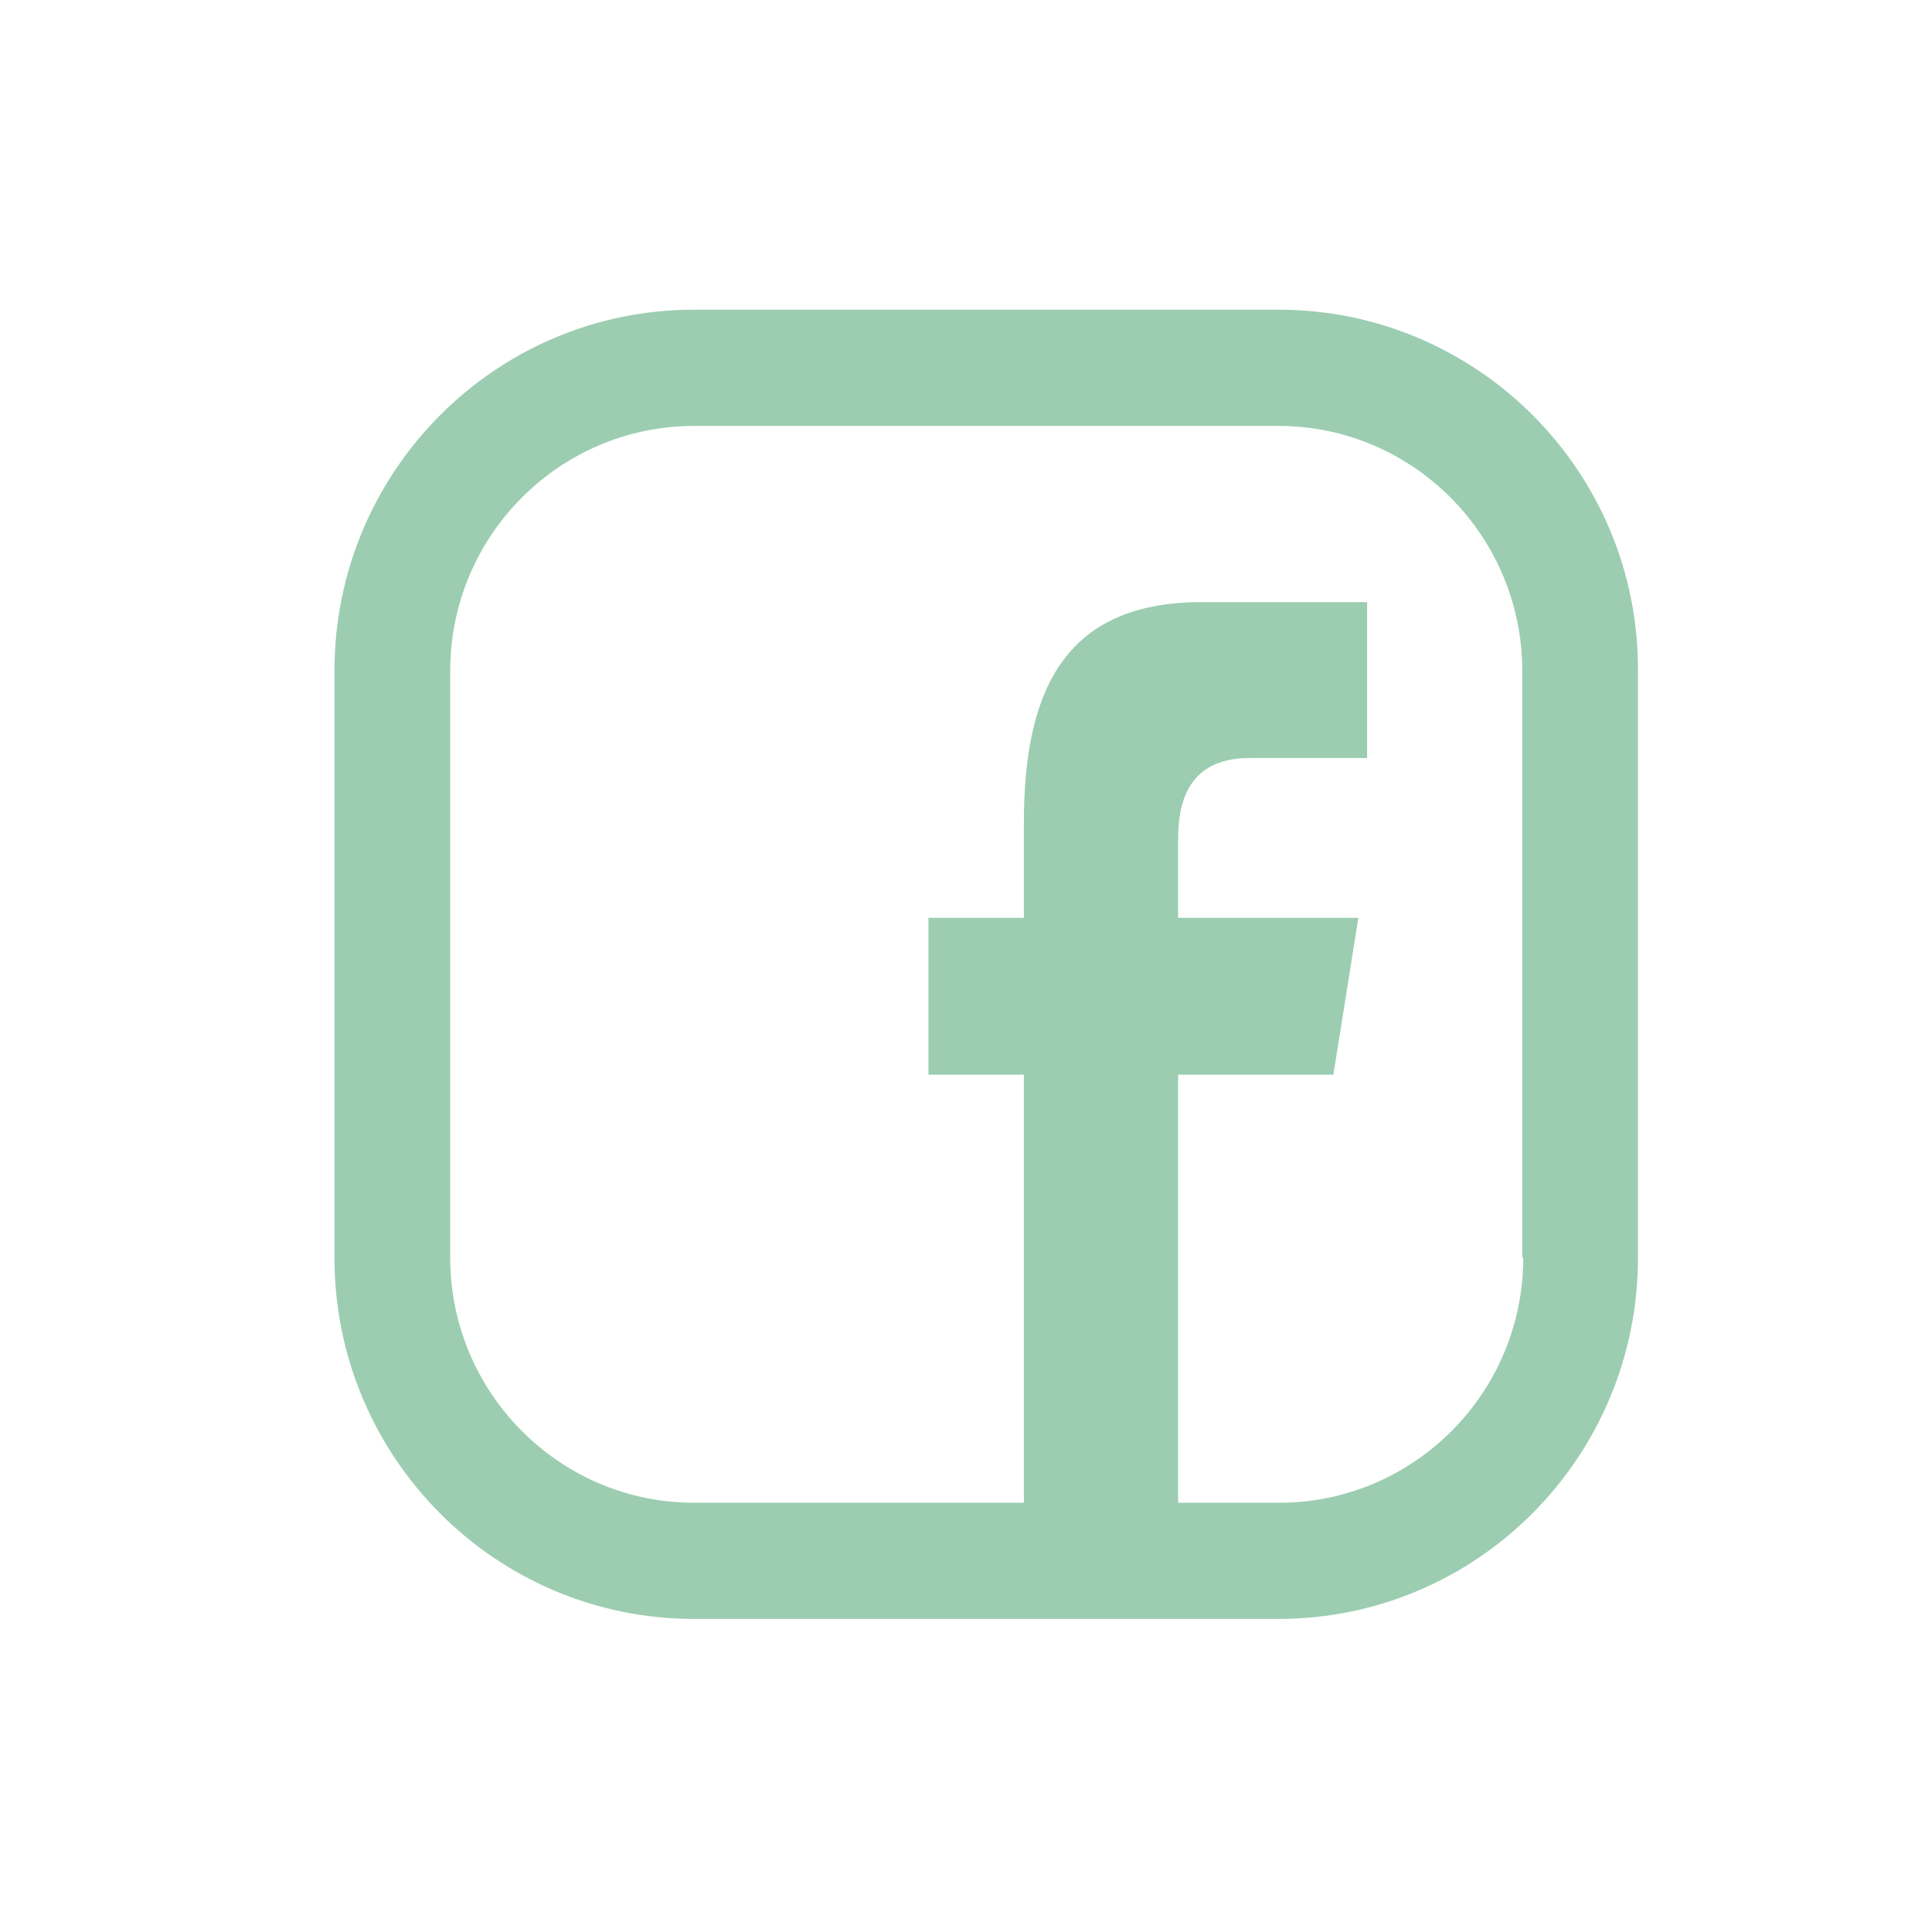<svg width="42" height="42" viewBox="0 0 42 42" fill="none" xmlns="http://www.w3.org/2000/svg">
<g clip-path="url(#clip0)">
<path d="M27.791 6.732H15.089C10.772 6.732 7.271 10.248 7.271 14.585V27.342C7.271 31.679 10.772 35.194 15.089 35.194H27.791C32.108 35.194 35.608 31.679 35.608 27.342V14.585C35.629 10.248 32.108 6.732 27.791 6.732ZM33.114 27.342C33.114 30.289 30.725 32.668 27.812 32.668H15.089C12.155 32.668 9.787 30.268 9.787 27.342V14.585C9.787 11.637 12.176 9.259 15.089 9.259H27.791C30.725 9.259 33.093 11.659 33.093 14.585V27.342H33.114Z" fill="#9CCDB1"/>
<path fill-rule="evenodd" clip-rule="evenodd" d="M25.611 33.657V23.363H28.986L29.53 19.953H25.611V18.227C25.611 17.342 25.904 16.479 27.162 16.479H29.719V13.09H26.114C23.075 13.09 22.258 15.111 22.258 17.89V19.953H20.183V23.363H22.258V33.657H25.611Z" fill="#9CCDB1"/>
</g>
<defs>
</defs>
</svg>
